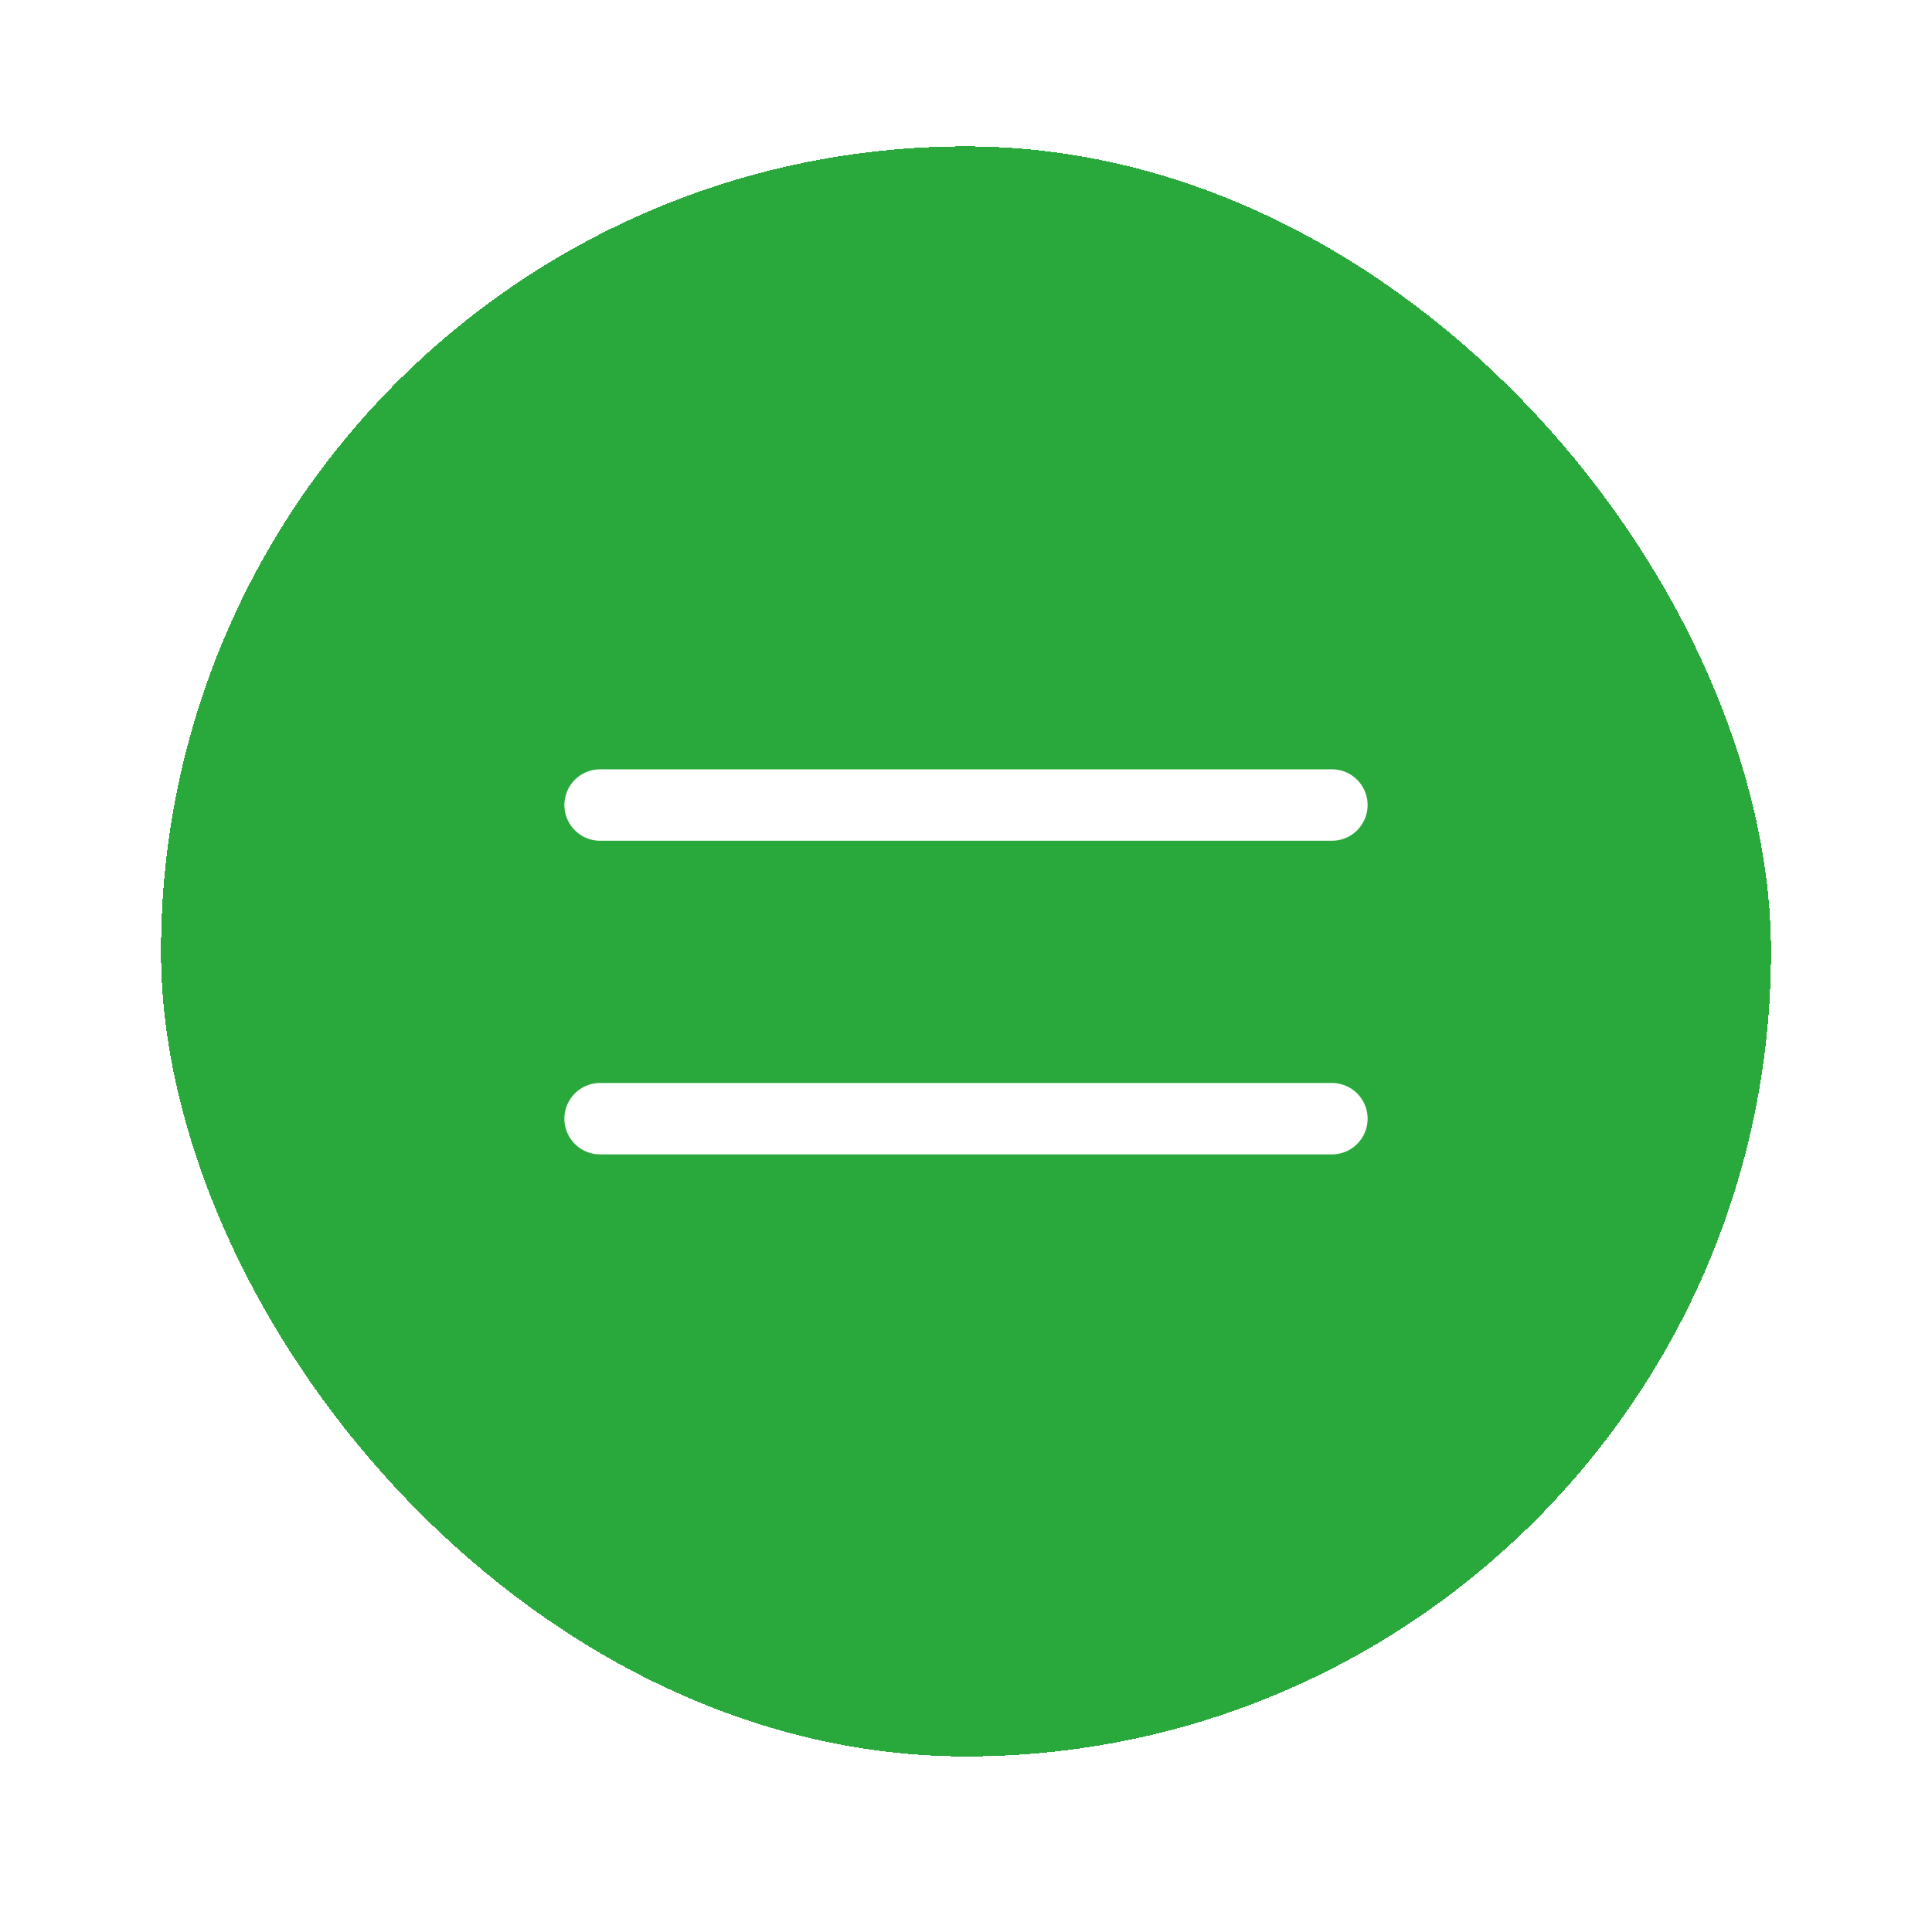 <?xml version="1.0" encoding="UTF-8"?> <svg xmlns="http://www.w3.org/2000/svg" width="72" height="71" viewBox="0 0 72 71" fill="none"><g filter="url(#filter0_d_279_500)"><rect x="6" width="60" height="60" rx="30" fill="#29A93B" shape-rendering="crispEdges"></rect><path d="M22.364 36.234H49.636M22.364 24.545H49.636" stroke="white" stroke-width="2.662" stroke-linecap="round" stroke-linejoin="round"></path></g><defs><filter id="filter0_d_279_500" x="0.545" y="0" width="70.909" height="70.909" filterUnits="userSpaceOnUse" color-interpolation-filters="sRGB"><feFlood flood-opacity="0" result="BackgroundImageFix"></feFlood><feColorMatrix in="SourceAlpha" type="matrix" values="0 0 0 0 0 0 0 0 0 0 0 0 0 0 0 0 0 0 127 0" result="hardAlpha"></feColorMatrix><feOffset dy="5.455"></feOffset><feGaussianBlur stdDeviation="2.727"></feGaussianBlur><feComposite in2="hardAlpha" operator="out"></feComposite><feColorMatrix type="matrix" values="0 0 0 0 0 0 0 0 0 0 0 0 0 0 0 0 0 0 0.25 0"></feColorMatrix><feBlend mode="normal" in2="BackgroundImageFix" result="effect1_dropShadow_279_500"></feBlend><feBlend mode="normal" in="SourceGraphic" in2="effect1_dropShadow_279_500" result="shape"></feBlend></filter></defs></svg> 